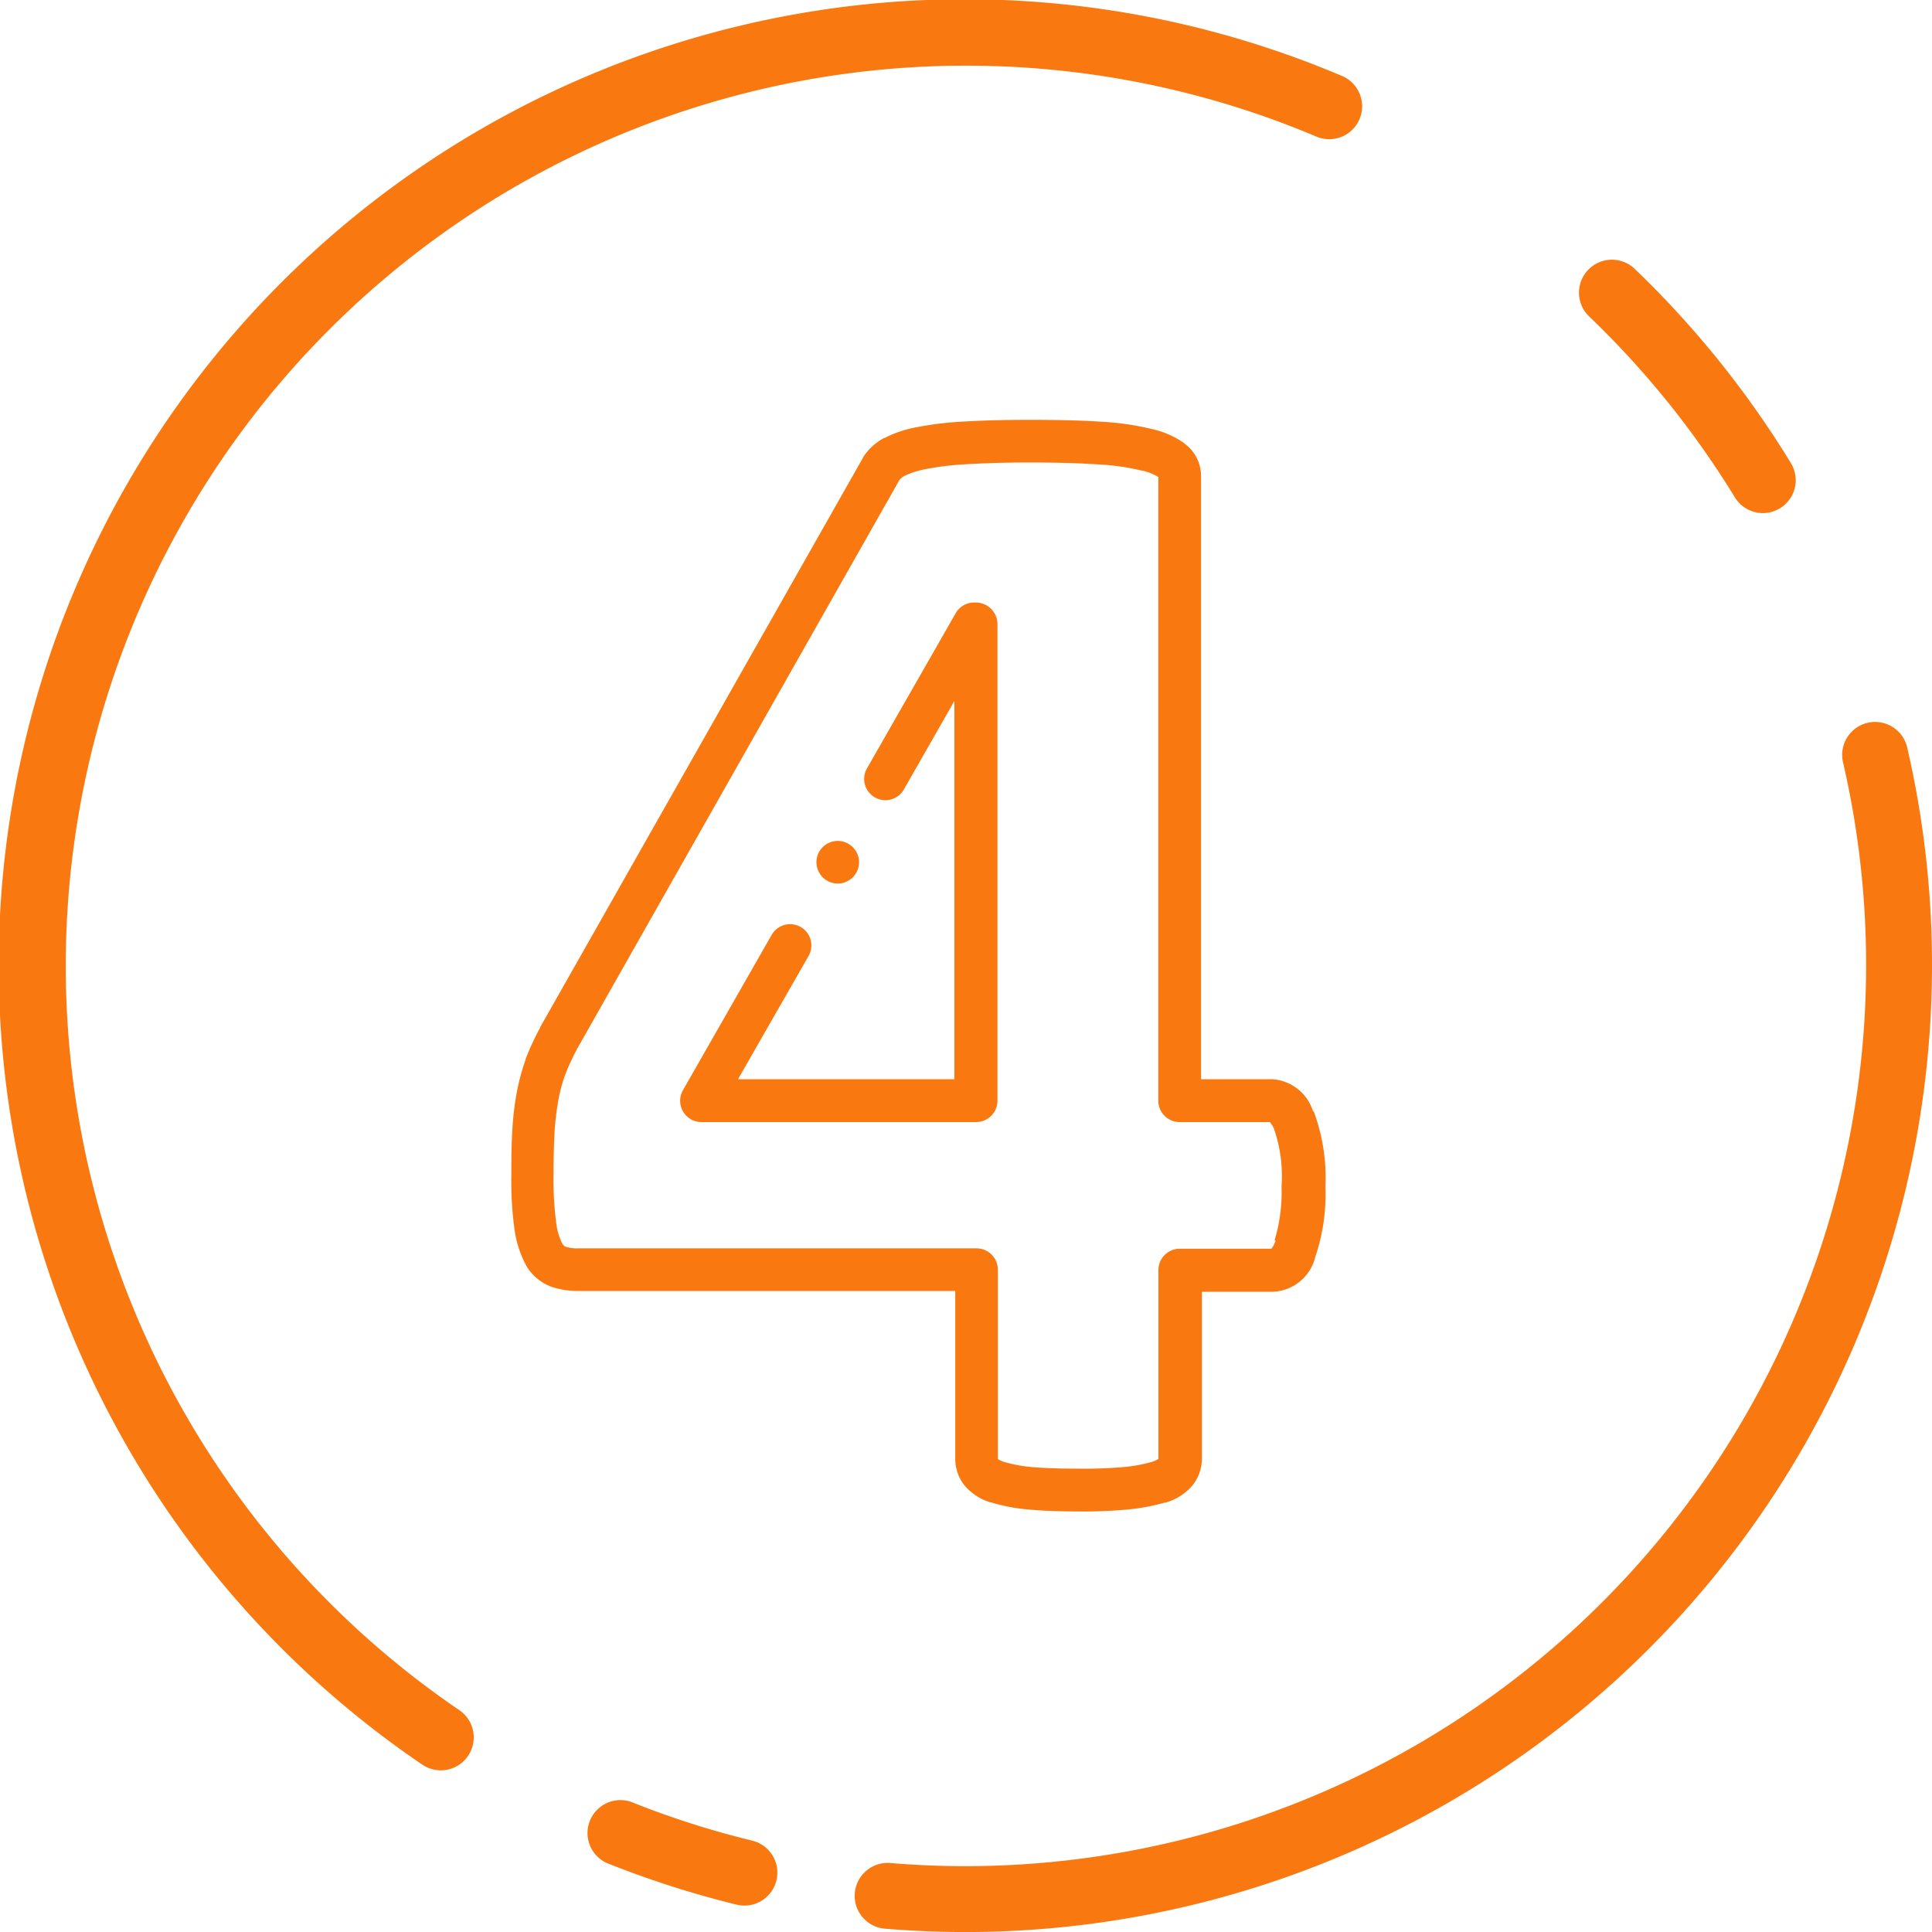 <svg id="Group_19075" data-name="Group 19075" xmlns="http://www.w3.org/2000/svg" xmlns:xlink="http://www.w3.org/1999/xlink" width="39.999" height="40" viewBox="0 0 39.999 40">
  <defs>
    <style>
      .cls-1 {
        fill: none;
      }

      .cls-2 {
        clip-path: url(#clip-path);
      }

      .cls-3 {
        fill: #f97910;
      }
    </style>
    <clipPath id="clip-path">
      <rect id="Rectangle_8965" data-name="Rectangle 8965" class="cls-1" width="39.999" height="40"/>
    </clipPath>
  </defs>
  <g id="Group_19074" data-name="Group 19074" class="cls-2">
    <path id="Path_12236" data-name="Path 12236" class="cls-3" d="M9.126,36.652a.681.681,0,0,1-.384-.119A20,20,0,0,1,27.785,1.573a.681.681,0,0,1-.531,1.255A18.64,18.64,0,0,0,9.511,35.407a.682.682,0,0,1-.385,1.245"/>
    <path id="Path_12237" data-name="Path 12237" class="cls-3" d="M15.415,39.452a.689.689,0,0,1-.162-.019,20.1,20.1,0,0,1-2.624-.836.682.682,0,1,1,.5-1.267,18.487,18.487,0,0,0,2.443.777.682.682,0,0,1-.16,1.345"/>
    <path id="Path_12238" data-name="Path 12238" class="cls-3" d="M20,40c-.561,0-1.131-.024-1.694-.071a.682.682,0,0,1,.113-1.359c.526.044,1.058.066,1.581.066A18.657,18.657,0,0,0,38.153,15.765a.682.682,0,0,1,1.328-.309A20.019,20.019,0,0,1,20,40"/>
    <path id="Path_12239" data-name="Path 12239" class="cls-3" d="M36.5,10.623a.682.682,0,0,1-.583-.327A18.707,18.707,0,0,0,32.9,6.551a.682.682,0,1,1,.945-.984,20.094,20.094,0,0,1,3.232,4.019.68.68,0,0,1-.226.937.687.687,0,0,1-.355.1"/>
    <path id="Path_12240" data-name="Path 12240" class="cls-3" d="M20.2,12.474H20.17a.442.442,0,0,0-.384.221l-1.837,3.213a.44.44,0,0,0,.764.437l1.046-1.832v7.831h-4.48l1.461-2.552a.44.44,0,0,0-.764-.437L14.14,22.569a.442.442,0,0,0,.384.662h5.685a.443.443,0,0,0,.442-.442V12.915a.45.45,0,0,0-.446-.441"/>
    <path id="Path_12241" data-name="Path 12241" class="cls-3" d="M27.183,23.006a.941.941,0,0,0-.852-.662H24.866V9.852a.834.834,0,0,0-.322-.653c-.005-.005-.014-.009-.018-.018a1.866,1.866,0,0,0-.684-.3,5.785,5.785,0,0,0-1.042-.15c-.384-.026-.87-.039-1.483-.039-.53,0-.984.013-1.355.035a6.912,6.912,0,0,0-.971.115,2.427,2.427,0,0,0-.676.225l-.008,0a1.134,1.134,0,0,0-.446.415l0,.005-6.678,11.78c0,.005,0,.005,0,.009a5.6,5.6,0,0,0-.3.645l0,.013a4.506,4.506,0,0,0-.181.666,6.051,6.051,0,0,0-.093.764c-.017.252-.022.543-.022.953a7.366,7.366,0,0,0,.062,1.113,2.225,2.225,0,0,0,.234.75.038.038,0,0,1,.009.018,1,1,0,0,0,.547.45,1.749,1.749,0,0,0,.552.08h7.786v3.456a.894.894,0,0,0,.177.551,1.133,1.133,0,0,0,.543.367l.013,0a3.7,3.7,0,0,0,.741.146c.274.026.61.044,1.055.044a9.888,9.888,0,0,0,1.082-.044,4.2,4.2,0,0,0,.733-.141l.017,0a1.134,1.134,0,0,0,.552-.357.89.89,0,0,0,.194-.557V26.744h1.466a.944.944,0,0,0,.882-.724,4.037,4.037,0,0,0,.208-1.456,3.909,3.909,0,0,0-.243-1.558m-.79,2.679,0,.009a.581.581,0,0,1-.084.159H24.424a.442.442,0,0,0-.441.441v3.9l0,.009,0,0a.5.5,0,0,1-.132.062,3.11,3.11,0,0,1-.565.106,9.349,9.349,0,0,1-.985.035c-.406,0-.723-.013-.962-.035a2.9,2.9,0,0,1-.556-.106.548.548,0,0,1-.124-.057.109.109,0,0,1,0-.022v-3.9a.442.442,0,0,0-.441-.441H11.977a.787.787,0,0,1-.274-.036h0a.192.192,0,0,1-.066-.07,1.314,1.314,0,0,1-.124-.442,6.8,6.8,0,0,1-.053-.975c0-.384.009-.667.022-.9a6.146,6.146,0,0,1,.08-.658,3.311,3.311,0,0,1,.145-.529,5.014,5.014,0,0,1,.252-.539L18.62,9.94a.314.314,0,0,1,.115-.092,1.8,1.8,0,0,1,.437-.137,5.89,5.89,0,0,1,.843-.1c.353-.022.79-.036,1.3-.036.591,0,1.055.014,1.421.04a4.822,4.822,0,0,1,.883.124l.009,0a1.072,1.072,0,0,1,.353.137V22.789a.443.443,0,0,0,.441.442h1.867a.614.614,0,0,1,.093.15l0,.009a2.971,2.971,0,0,1,.15,1.169,3.446,3.446,0,0,1-.146,1.126"/>
    <path id="Path_12242" data-name="Path 12242" class="cls-3" d="M17.344,18.292a.441.441,0,1,0-.441-.441.442.442,0,0,0,.441.441"/>
  </g>
</svg>
